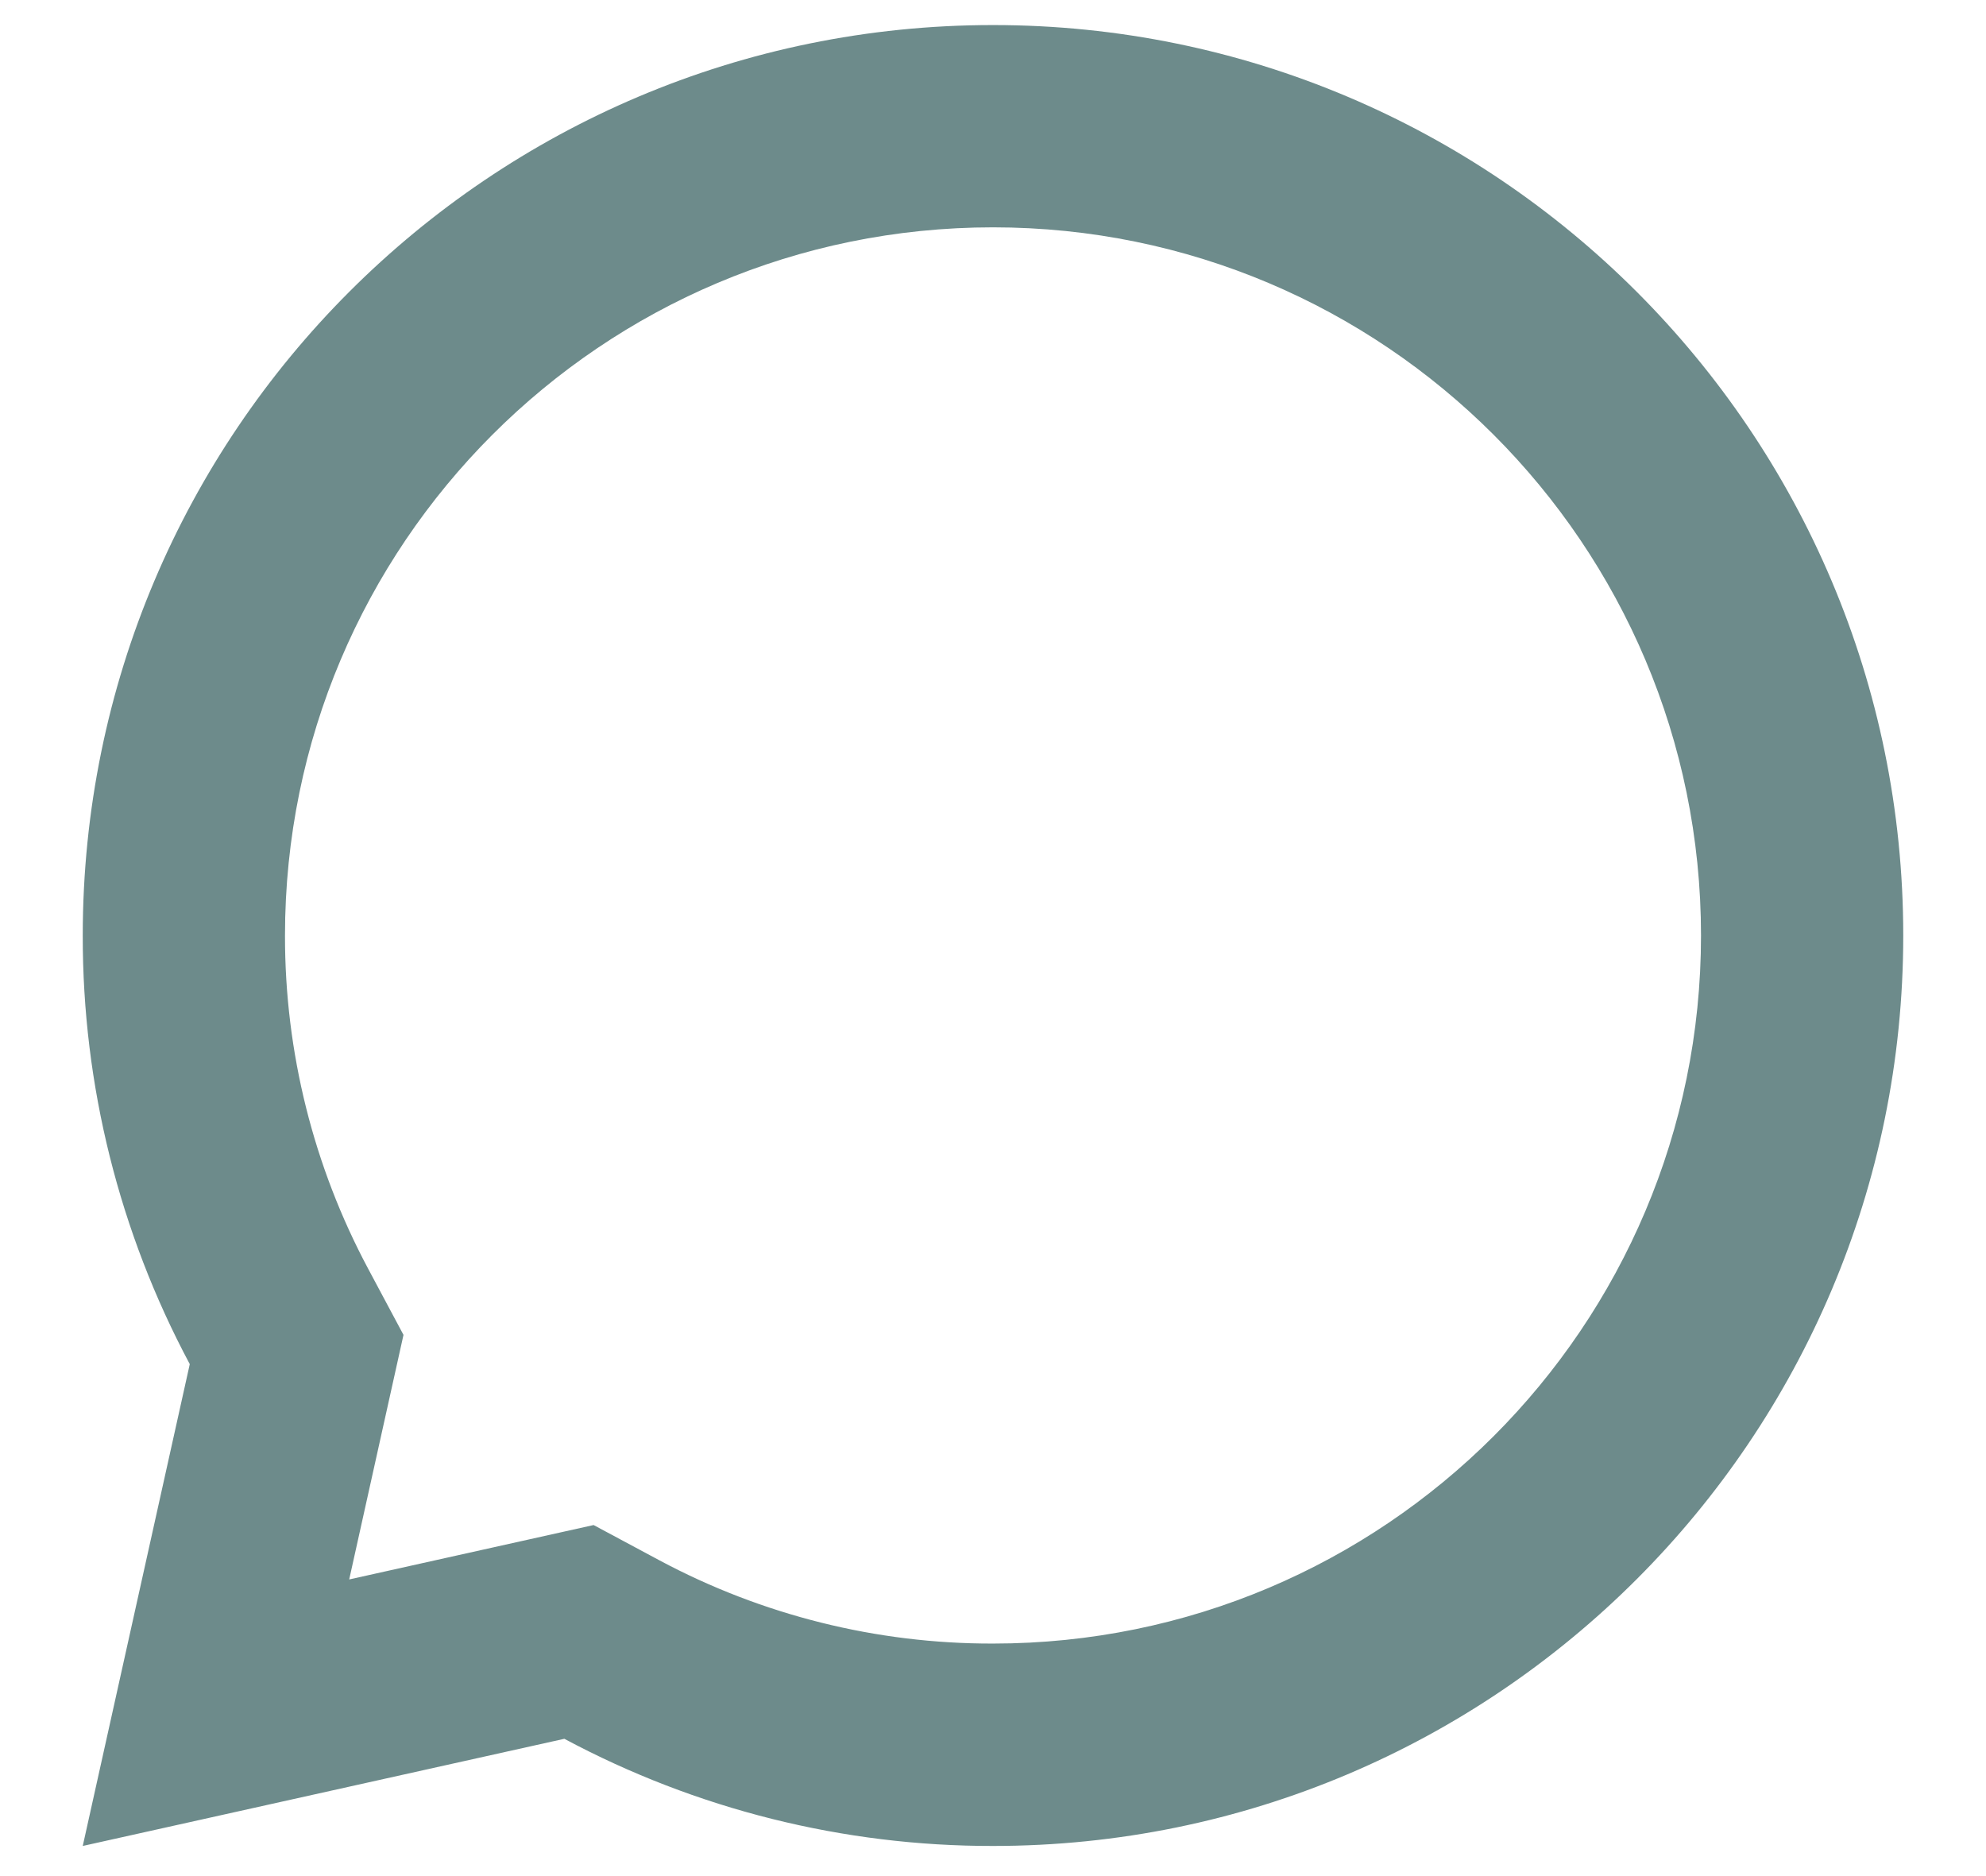 <?xml version="1.0" encoding="UTF-8"?> <svg xmlns="http://www.w3.org/2000/svg" width="18" height="17" viewBox="0 0 18 17" fill="none"><path d="M5.38 13.819L5.979 14.14C6.908 14.636 7.945 14.895 8.997 14.893L9 14.893C12.544 14.893 15.417 12.021 15.417 8.477C15.417 4.933 12.544 2.06 9 2.06C5.456 2.06 2.583 4.933 2.583 8.477V8.479C2.582 9.532 2.841 10.569 3.337 11.497L3.657 12.096L3.165 14.312L5.38 13.819ZM0.75 16.727L1.72 12.361C1.081 11.166 0.748 9.832 0.75 8.477C0.75 3.92 4.444 0.227 9 0.227C13.556 0.227 17.25 3.92 17.25 8.477C17.25 13.033 13.556 16.727 9 16.727C7.645 16.729 6.31 16.395 5.115 15.756L0.75 16.727Z" fill="#6D8B8B"></path></svg> 